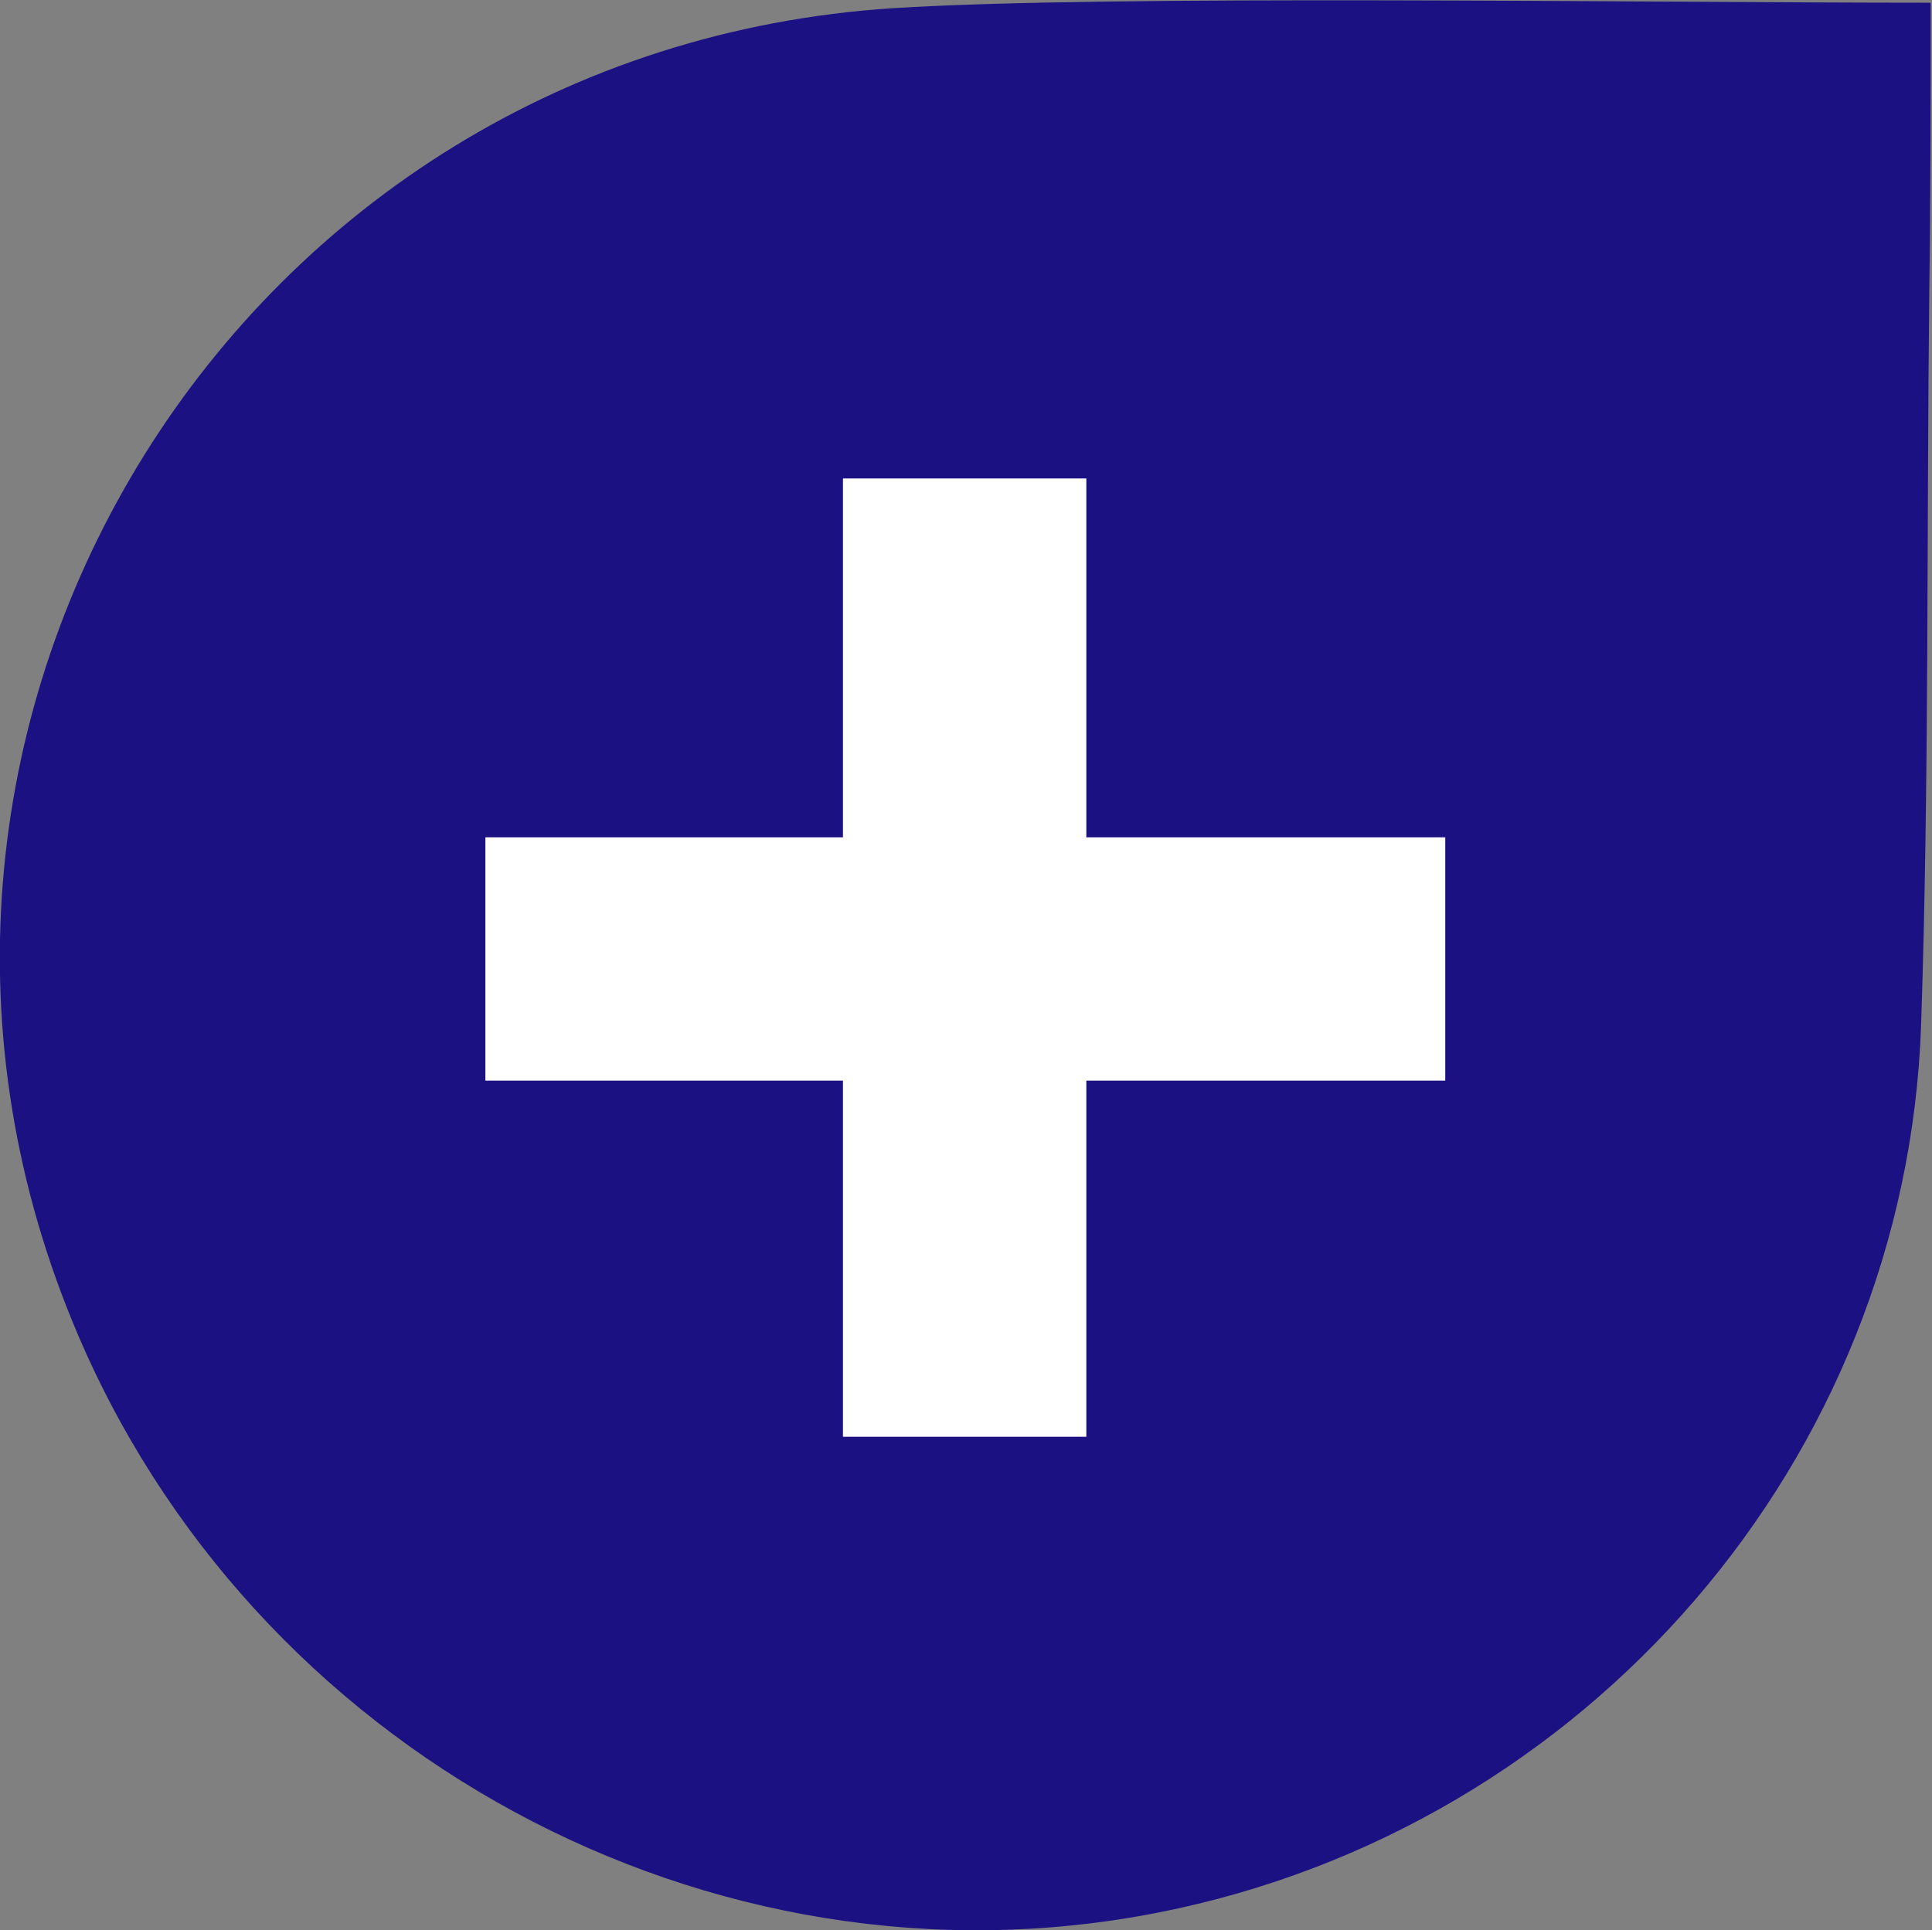 <svg version="1.1" xmlns="http://www.w3.org/2000/svg" xmlns:xlink="http://www.w3.org/1999/xlink" x="0px" y="0px"
	 viewBox="0 0 142.1 142" style="enable-background:new 0 0 142.1 142;" xml:space="preserve">
<rect x="0" y="0" width="142.1" height="142" fill="#808080" stroke="none"/>
<style type="text/css">
	.pst0{fill:#1C1183;}
	.pst1{fill:#FFFFFF;}
</style>
<g id="plus">
	<path class="pst0" d="M65.7,0.6C17.6,3.7-13,52.9,5.4,97.4c13,31.5,46.9,49.8,79.8,43.3c31.5-6.2,55-33.3,56.1-65.3
		c0.6-18,0.4-36,0.6-53.9c0.1-7.1,0.1-14.2,0.1-21.3C120.7,0.2,81.6-0.4,65.7,0.6z"/>
</g>
<g id="drop">
	<polygon class="pst1" points="106.3,79.5 79.9,79.5 79.9,105.7 62,105.7 62,79.5 35.7,79.5 35.7,61.6 62,61.6 62,35.2 79.9,35.2 
		79.9,61.6 106.3,61.6 	"/>
</g>
</svg>
